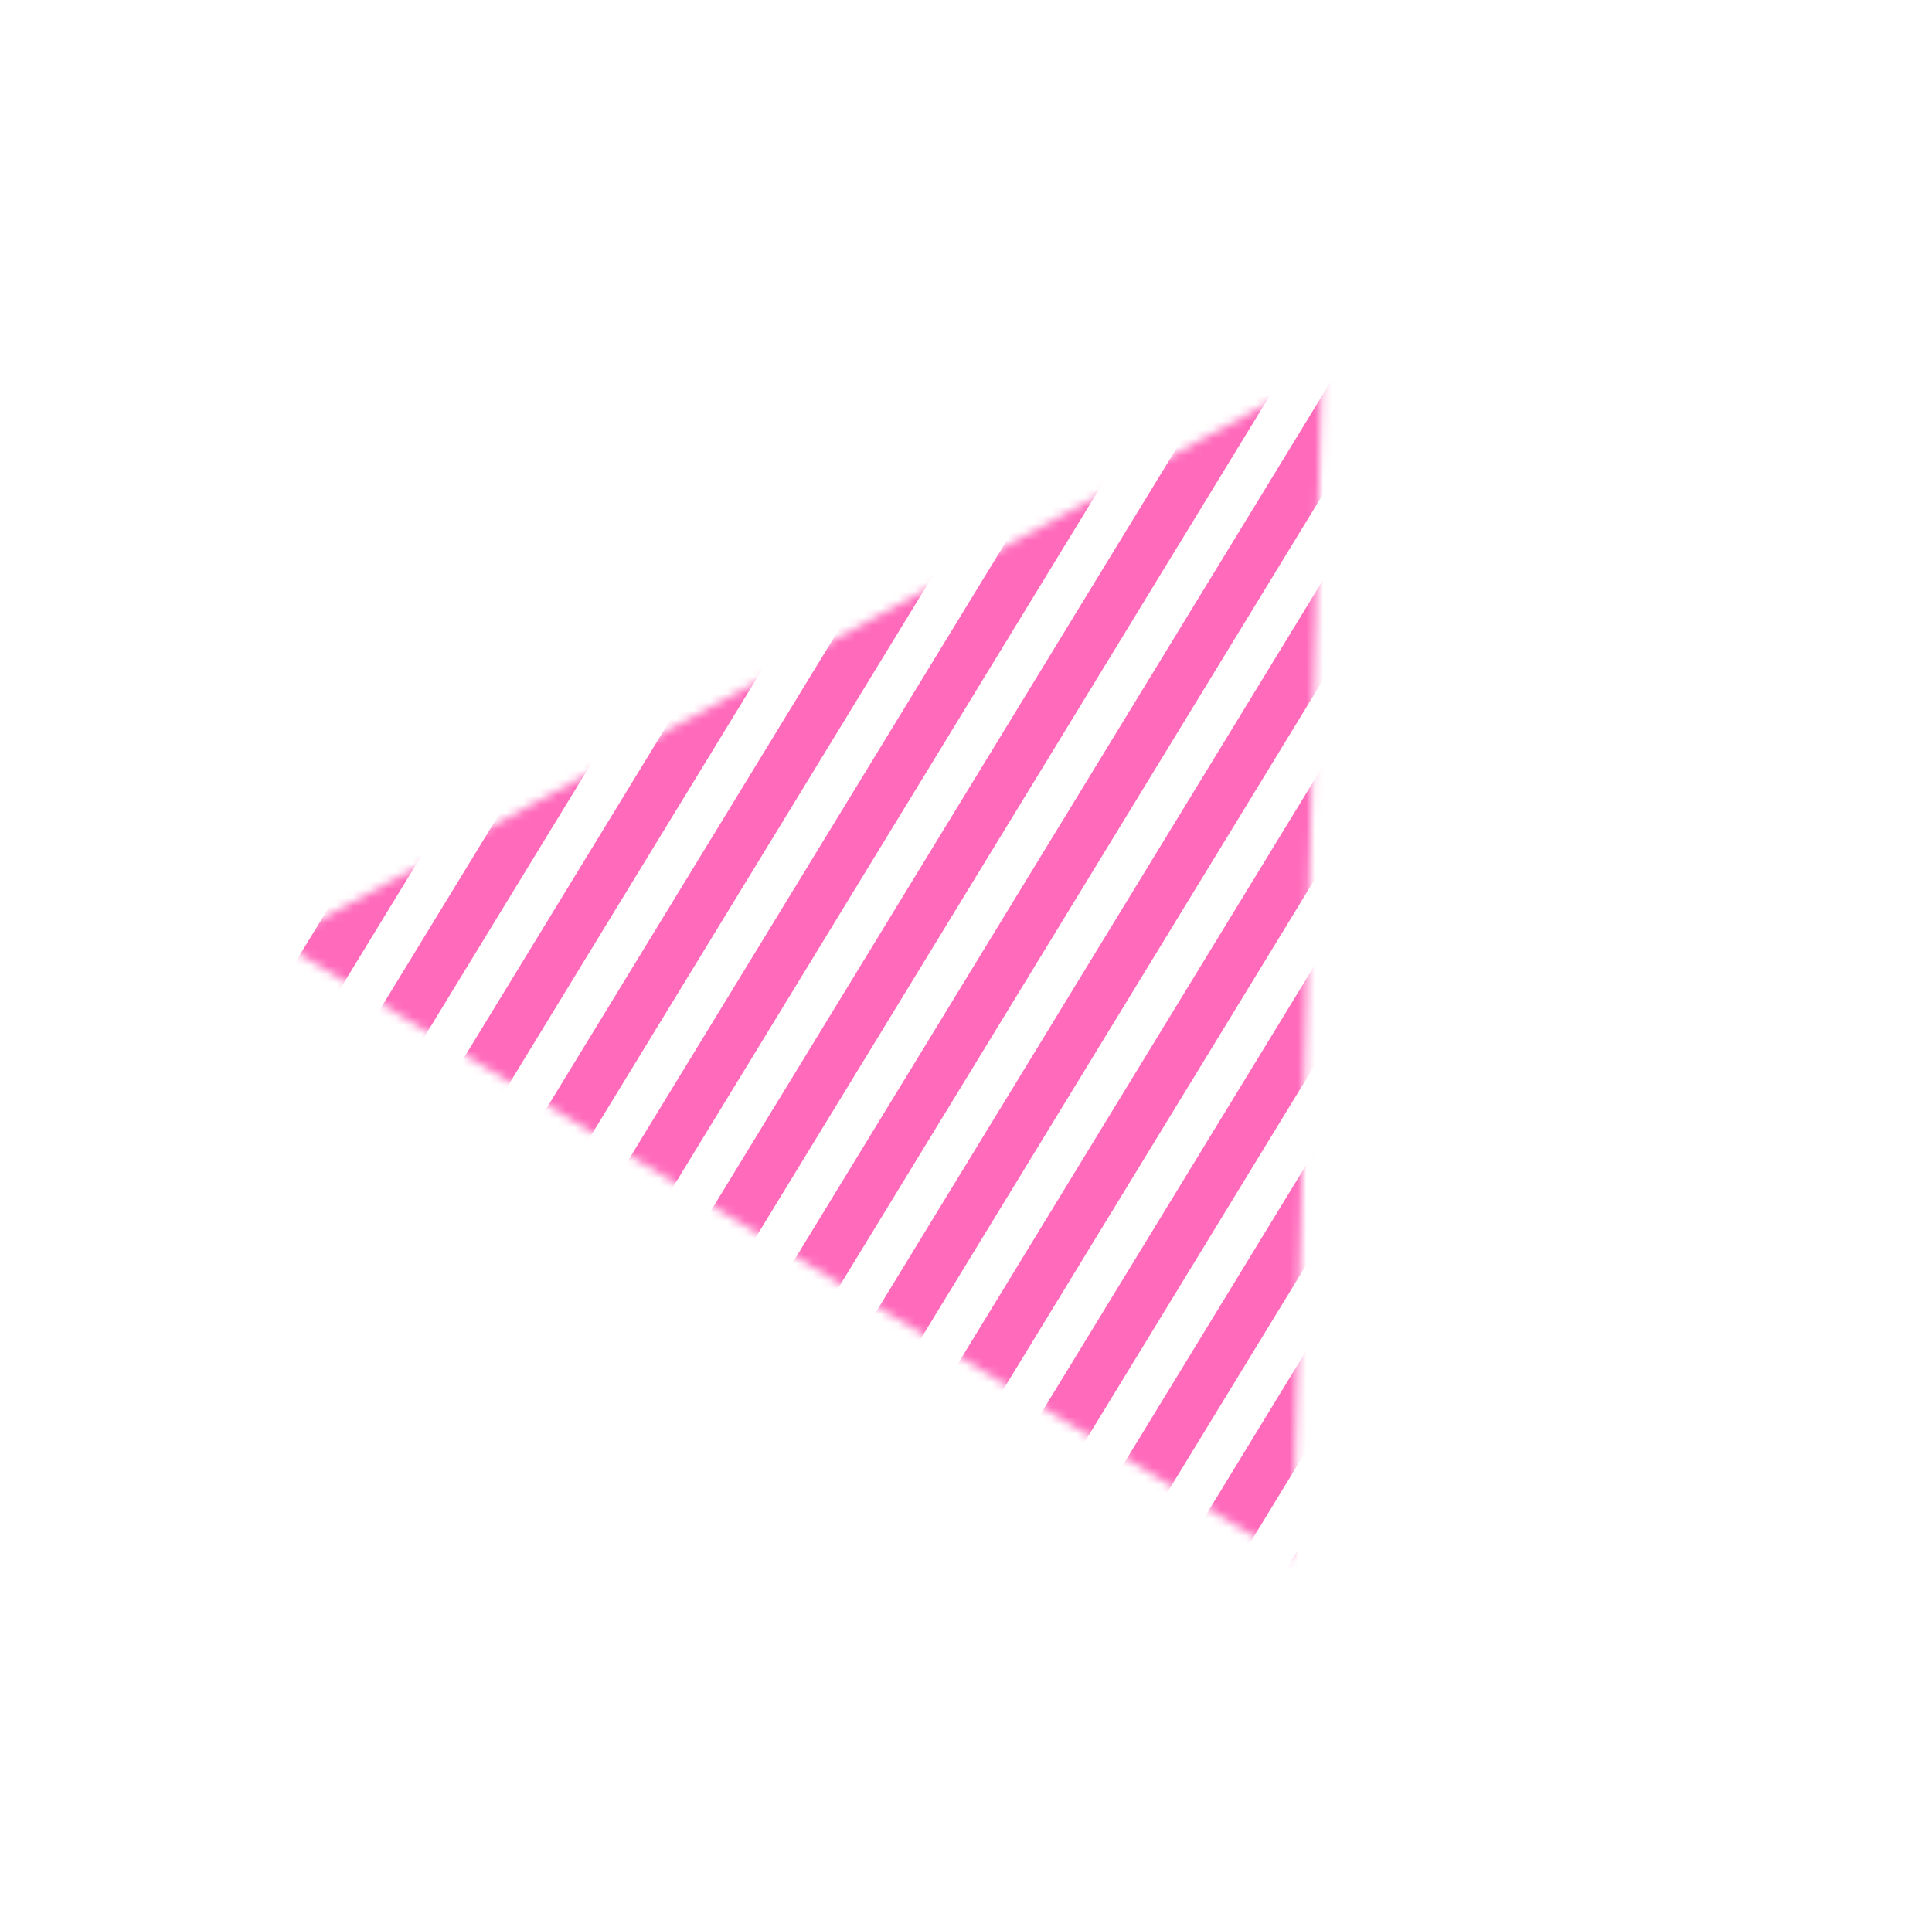 <svg xmlns="http://www.w3.org/2000/svg" width="227" height="226" viewBox="0 0 227 226" fill="none"><mask id="mask0" style="mask-type:alpha" maskUnits="userSpaceOnUse" x="32" y="7" width="183" height="177"><path d="M155.302 43.935L151.883 183.367L32.84 110.69L155.302 43.935Z" fill="#C4C4C4"></path></mask><g mask="url(#mask0)"><rect x="93.193" y="-70.067" width="6.127" height="280.089" transform="rotate(31.405 93.193 -70.067)" fill="#FF6ABB"></rect><rect x="102.906" y="-64.138" width="6.127" height="280.089" transform="rotate(31.405 102.906 -64.138)" fill="#FF6ABB"></rect><rect x="112.617" y="-58.209" width="6.127" height="280.089" transform="rotate(31.405 112.617 -58.209)" fill="#FF6ABB"></rect><rect x="122.329" y="-52.28" width="6.127" height="280.089" transform="rotate(31.405 122.329 -52.28)" fill="#FF6ABB"></rect><rect x="132.041" y="-46.351" width="6.127" height="280.089" transform="rotate(31.405 132.041 -46.351)" fill="#FF6ABB"></rect><rect x="141.752" y="-40.421" width="6.127" height="280.089" transform="rotate(31.405 141.752 -40.421)" fill="#FF6ABB"></rect><rect x="151.464" y="-34.492" width="6.127" height="280.089" transform="rotate(31.405 151.464 -34.492)" fill="#FF6ABB"></rect><rect x="161.175" y="-28.564" width="6.127" height="280.089" transform="rotate(31.405 161.175 -28.564)" fill="#FF6ABB"></rect><rect x="170.888" y="-22.634" width="6.127" height="280.089" transform="rotate(31.405 170.888 -22.634)" fill="#FF6ABB"></rect><rect x="180.6" y="-16.705" width="6.127" height="280.089" transform="rotate(31.405 180.6 -16.705)" fill="#FF6ABB"></rect><rect x="190.311" y="-10.776" width="6.127" height="280.089" transform="rotate(31.405 190.311 -10.776)" fill="#FF6ABB"></rect><rect x="200.023" y="-4.846" width="6.127" height="280.089" transform="rotate(31.405 200.023 -4.846)" fill="#FF6ABB"></rect><rect x="209.734" y="1.083" width="6.127" height="280.089" transform="rotate(31.405 209.734 1.083)" fill="#FF6ABB"></rect><rect x="219.446" y="7.012" width="6.127" height="280.089" transform="rotate(31.405 219.446 7.012)" fill="#FF6ABB"></rect><rect x="229.157" y="12.941" width="6.127" height="280.089" transform="rotate(31.405 229.157 12.941)" fill="#FF6ABB"></rect><rect x="238.87" y="18.871" width="6.127" height="280.089" transform="rotate(31.405 238.87 18.871)" fill="#FF6ABB"></rect><rect x="248.581" y="24.8" width="6.127" height="280.089" transform="rotate(31.405 248.581 24.8)" fill="#FF6ABB"></rect><rect x="258.293" y="30.729" width="6.127" height="280.089" transform="rotate(31.405 258.293 30.729)" fill="#FF6ABB"></rect><rect x="268.005" y="36.658" width="6.127" height="280.089" transform="rotate(31.405 268.005 36.658)" fill="#FF6ABB"></rect><rect x="277.717" y="42.587" width="6.127" height="280.089" transform="rotate(31.405 277.717 42.587)" fill="#FF6ABB"></rect><rect x="287.429" y="48.516" width="6.127" height="280.089" transform="rotate(31.405 287.429 48.516)" fill="#FF6ABB"></rect><rect x="297.14" y="54.445" width="6.127" height="280.089" transform="rotate(31.405 297.14 54.445)" fill="#FF6ABB"></rect></g></svg>